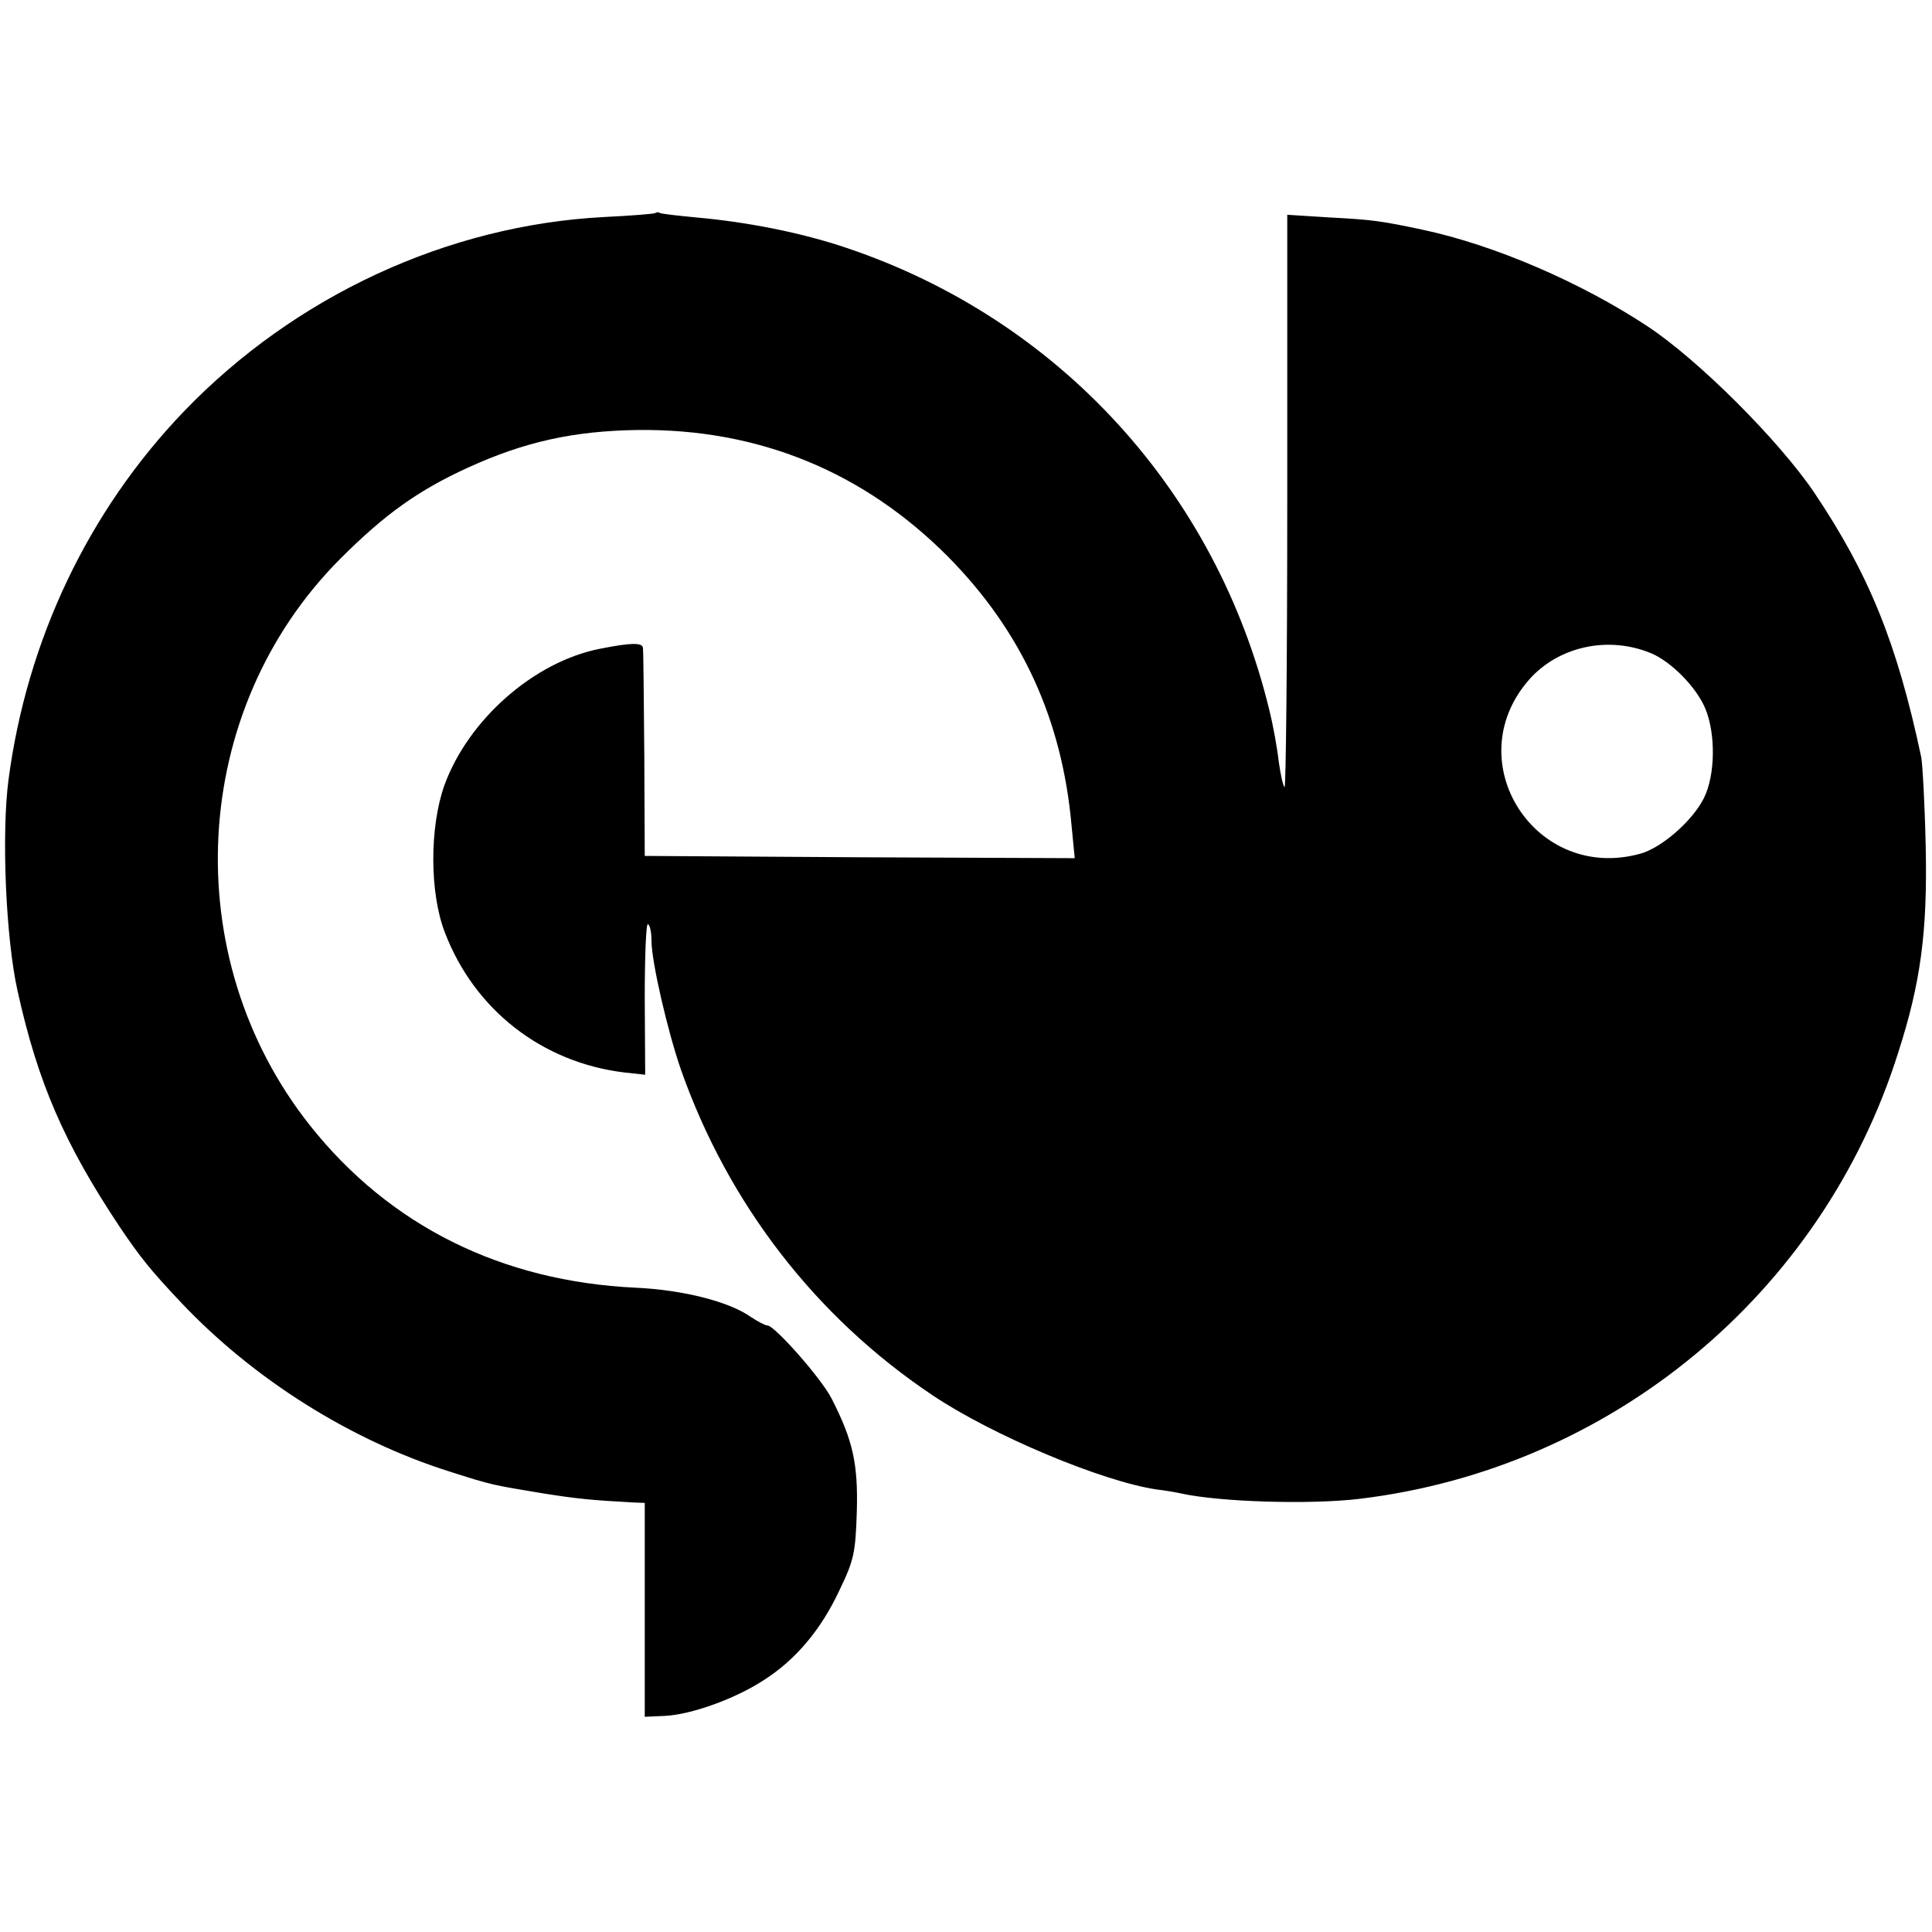 <?xml version="1.0" standalone="no"?>
<!DOCTYPE svg PUBLIC "-//W3C//DTD SVG 20010904//EN"
 "http://www.w3.org/TR/2001/REC-SVG-20010904/DTD/svg10.dtd">
<svg version="1.0" xmlns="http://www.w3.org/2000/svg"
 width="430pt" height="430pt" viewBox="0 0 430 430"
 preserveAspectRatio="xMidYMid meet">
<g transform="translate(0,430) scale(0.1,-0.1)"
fill="#000000" stroke="none">
<path d="M1459 3826 c-2 -2 -53 -6 -114 -9 -349 -18 -689 -176 -936 -433 -213
-222 -349 -509 -390 -819 -16 -121 -6 -354 20 -470 45 -204 104 -340 227 -525
46 -68 68 -96 138 -170 160 -169 375 -305 596 -375 97 -31 96 -30 210 -49 76
-12 108 -15 200 -20 l25 -1 0 -238 0 -238 45 2 c59 3 156 38 219 79 71 45 128
112 169 200 33 68 36 84 39 176 3 107 -9 159 -56 251 -22 44 -127 163 -143
163 -5 0 -22 9 -37 19 -48 34 -150 60 -256 65 -299 14 -548 138 -725 361 -298
376 -268 926 68 1262 100 100 174 152 283 202 127 58 236 82 379 84 269 3 502
-93 690 -282 164 -166 254 -362 275 -599 l7 -72 -478 2 -479 3 -1 225 c-1 124
-2 231 -3 238 -1 12 -26 12 -96 -2 -147 -29 -293 -158 -346 -304 -33 -93 -33
-239 1 -327 66 -173 217 -290 400 -312 l46 -5 -1 170 c0 94 3 168 7 165 5 -2
8 -19 8 -37 0 -46 36 -202 66 -288 105 -297 299 -549 559 -723 134 -90 378
-192 499 -210 17 -2 42 -6 55 -9 86 -19 287 -25 396 -12 560 67 1031 456 1200
994 50 155 65 269 61 457 -2 94 -7 184 -10 200 -54 254 -116 407 -239 590 -79
116 -256 293 -369 368 -148 98 -342 182 -503 216 -90 19 -109 22 -205 27 l-95
6 0 -641 c0 -352 -3 -637 -6 -633 -4 4 -9 30 -13 57 -3 28 -12 79 -21 115
-118 486 -468 869 -940 1028 -100 34 -222 58 -335 68 -41 4 -78 8 -81 10 -3 2
-8 2 -10 0z m2216 -980 c45 -19 100 -75 120 -122 24 -56 23 -150 -3 -201 -26
-51 -94 -110 -141 -123 -234 -65 -407 205 -248 387 65 74 176 99 272 59z"/>
</g>
</svg>
